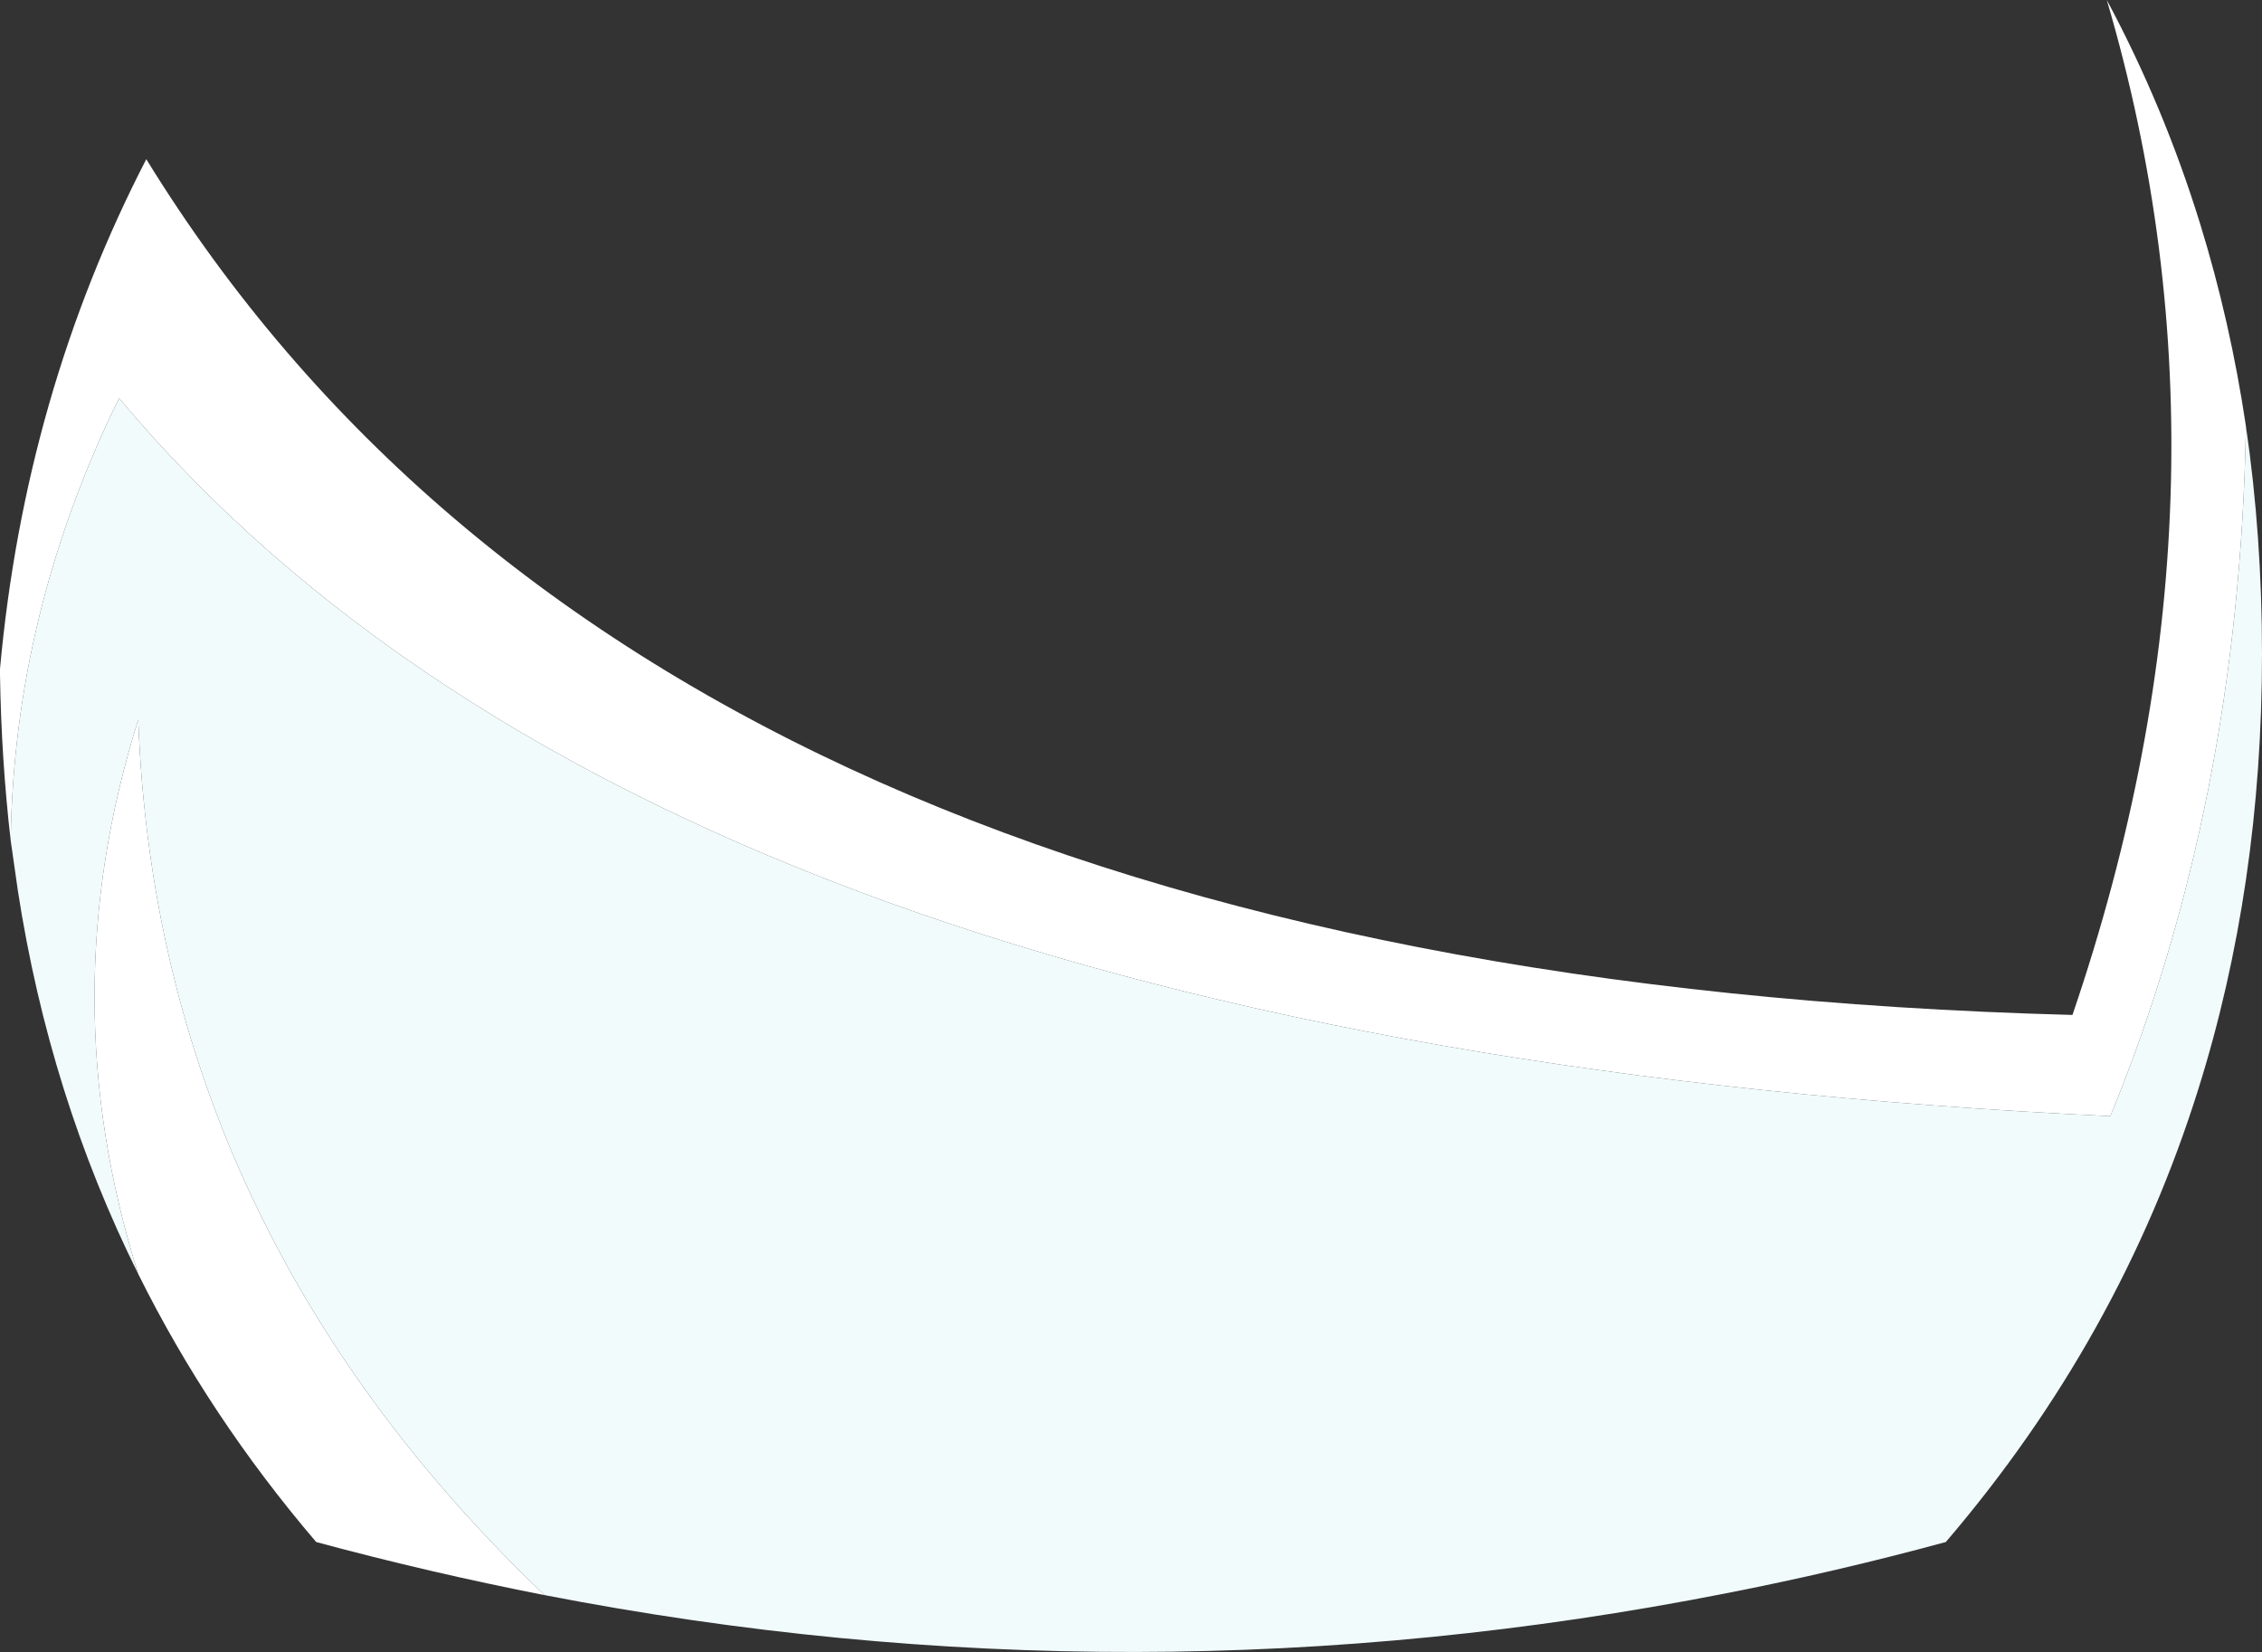 <?xml version="1.0" encoding="UTF-8" standalone="no"?>
<svg xmlns:xlink="http://www.w3.org/1999/xlink" height="185.25px" width="253.6px" xmlns="http://www.w3.org/2000/svg">
  <rect width="100%" height="100%" fill="#333333" stroke="none"/>
  <g transform="matrix(1.0, 0.0, 0.0, 1.0, 126.8, 171.9)">
    <path d="M-125.6 -77.65 Q-126.65 -86.7 -126.8 -96.25 L-126.8 -96.9 Q-124.0 -127.7 -110.4 -154.05 -54.0 -62.35 105.55 -58.1 125.6 -116.85 109.4 -171.9 115.8 -159.95 119.85 -146.85 123.25 -135.85 125.0 -124.1 124.25 -81.95 109.8 -46.75 -52.5 -54.4 -113.45 -127.25 -125.25 -103.2 -125.6 -77.65 M-65.75 6.95 Q-78.55 4.45 -91.35 1.0 -103.35 -13.05 -111.3 -29.05 -121.1 -60.1 -111.3 -91.2 -109.2 -34.55 -65.75 6.95" fill="#ffffff" fill-rule="evenodd" stroke="none"/>
    <path d="M125.0 -124.1 Q126.8 -111.8 126.8 -98.6 126.8 -72.5 119.65 -49.75 110.9 -21.85 91.35 1.0 79.0 4.35 66.7 6.75 0.45 19.8 -65.75 6.95 -109.2 -34.55 -111.3 -91.2 -121.1 -60.1 -111.3 -29.05 -121.25 -49.05 -124.8 -72.05 L-125.6 -77.65 Q-125.25 -103.2 -113.45 -127.25 -52.5 -54.4 109.8 -46.75 124.25 -81.95 125.0 -124.1" fill="#f1fbfc" fill-rule="evenodd" stroke="none"/>
  </g>
</svg>
